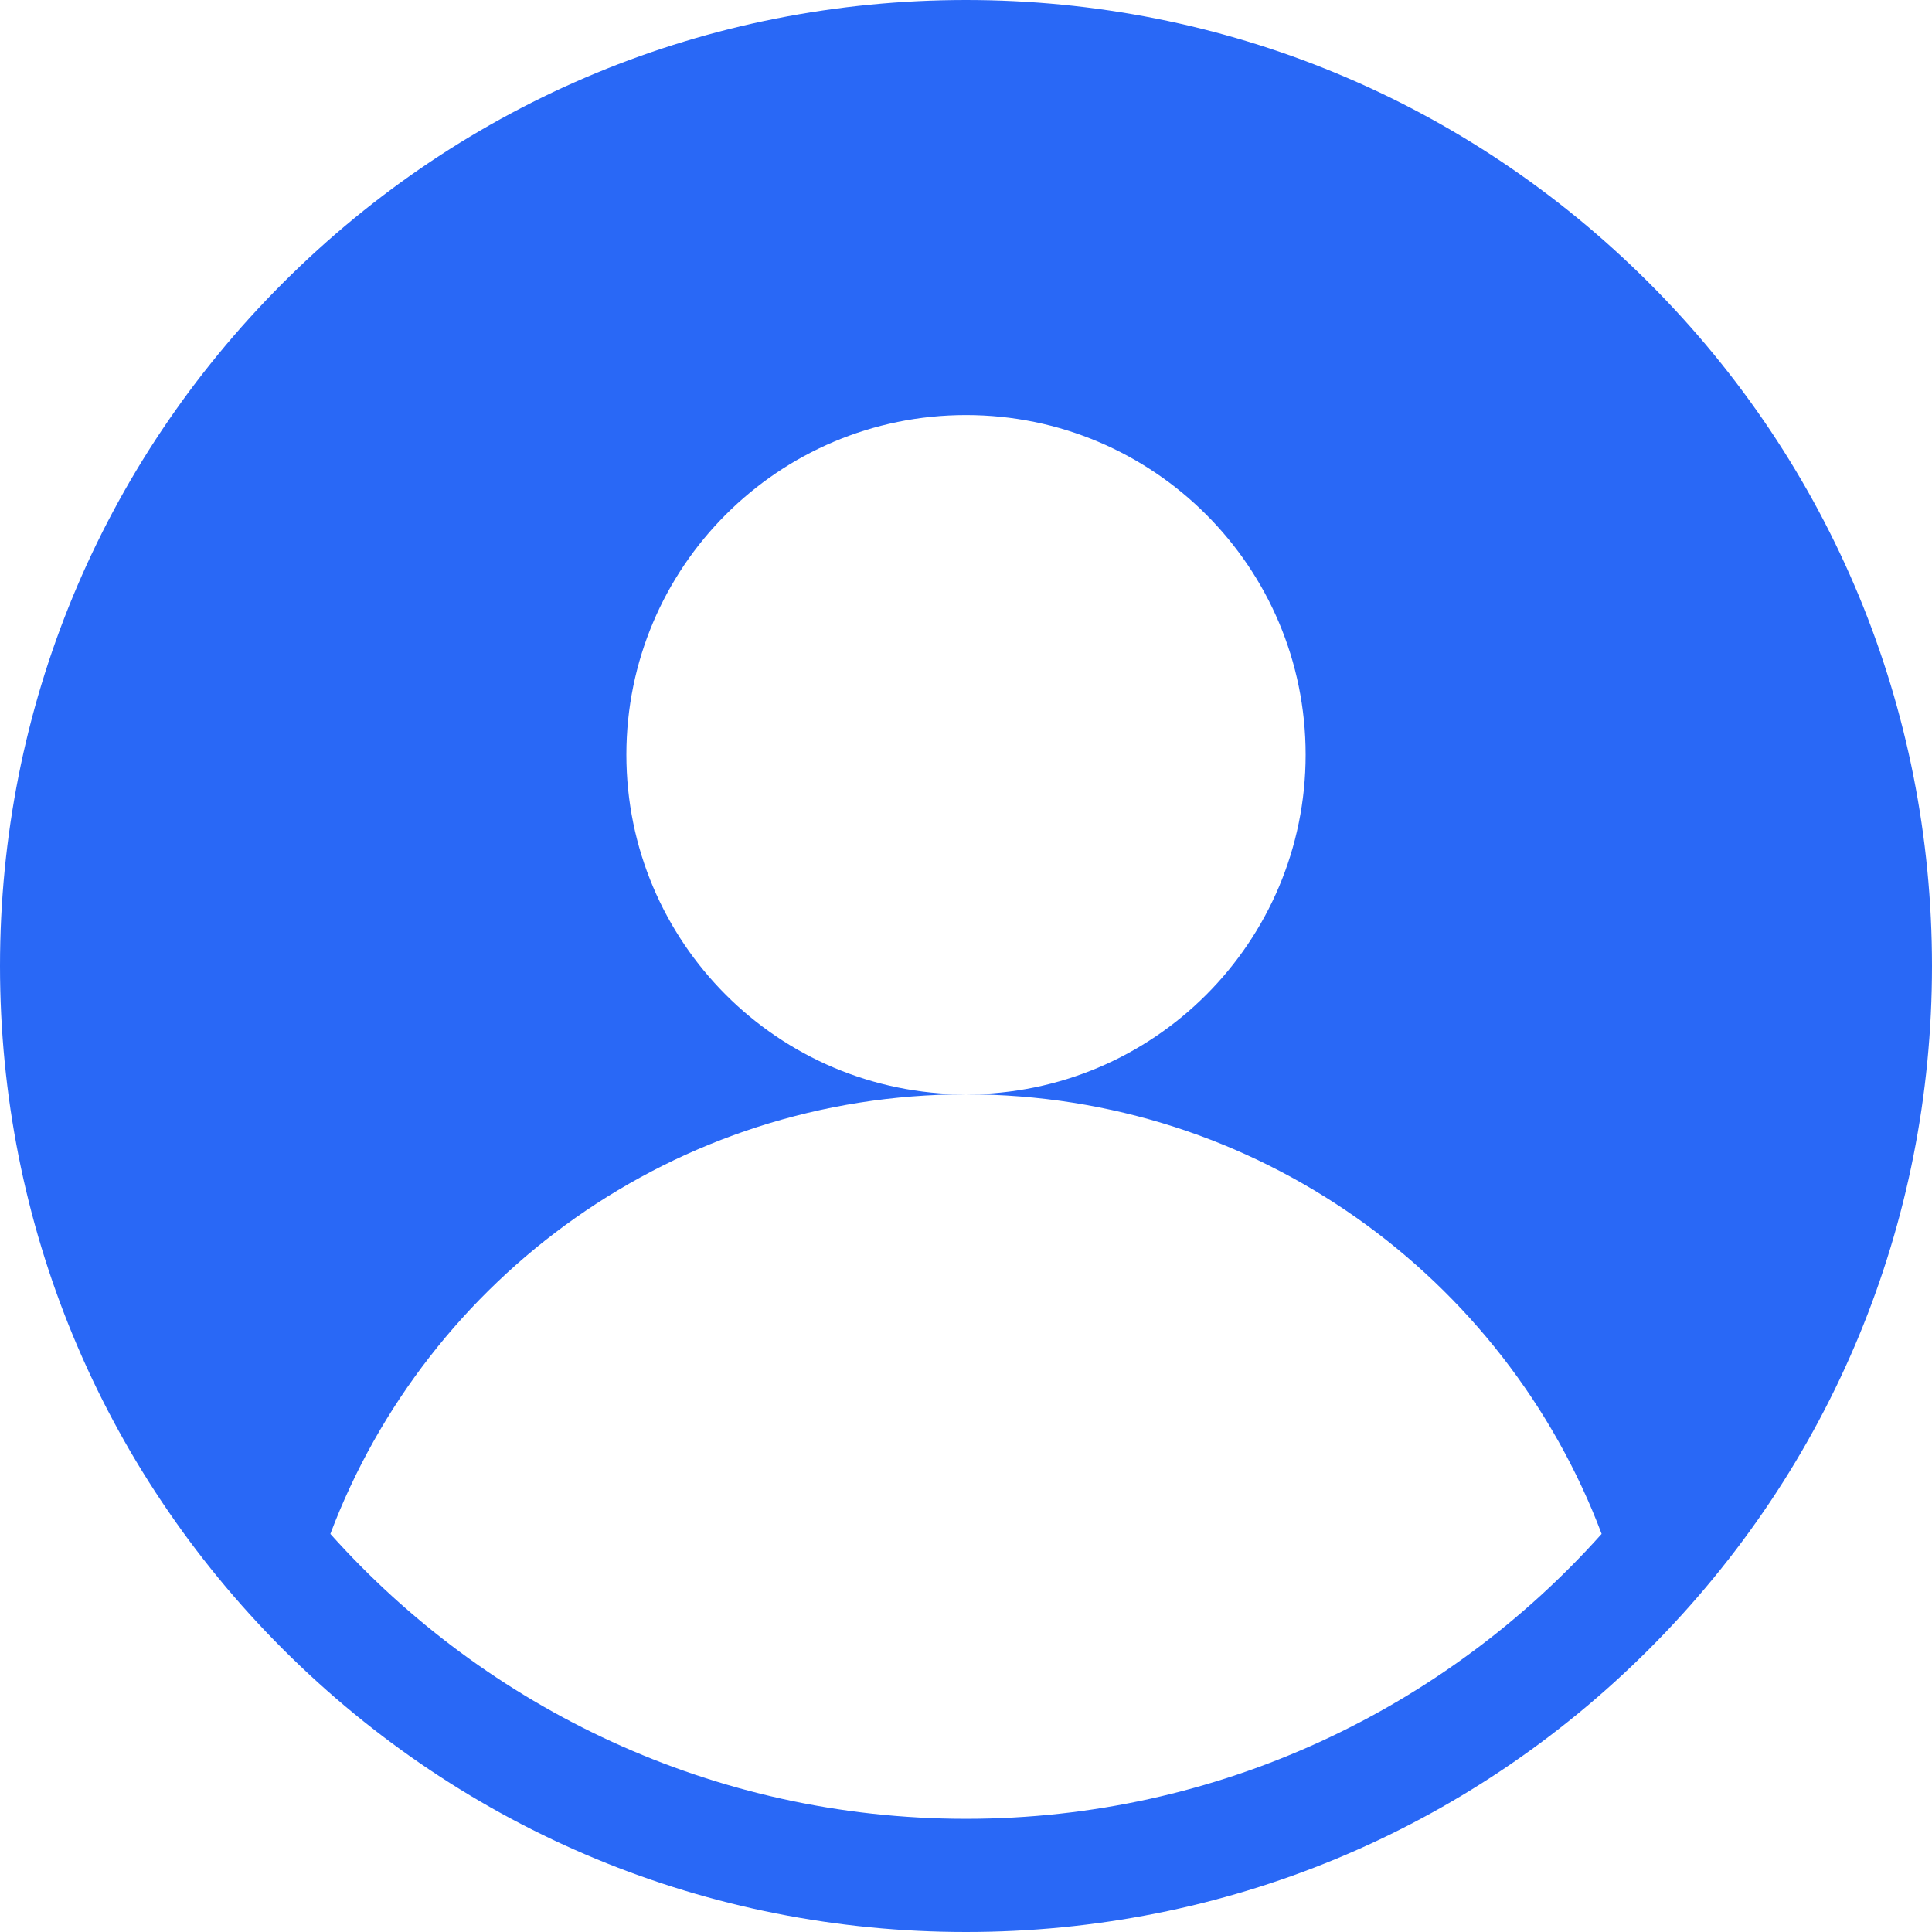 <svg width="19" height="19" viewBox="0 0 19 19" fill="none" xmlns="http://www.w3.org/2000/svg">
<path d="M16.218 2.783C14.423 0.988 12.037 0 9.5 0C6.962 0 4.577 0.988 2.782 2.783C0.988 4.577 0 6.962 0 9.5C0 12.037 0.988 14.423 2.782 16.218C4.577 18.012 6.962 19 9.5 19C12.037 19 14.423 18.012 16.218 16.218C18.012 14.423 19 12.037 19 9.5C19 6.962 18.012 4.577 16.218 2.783ZM9.5 17.887C7.019 17.887 4.786 16.803 3.249 15.085C4.202 12.559 6.641 10.762 9.5 10.762C7.655 10.762 6.16 9.266 6.16 7.422C6.16 5.577 7.655 4.082 9.5 4.082C11.345 4.082 12.84 5.577 12.84 7.422C12.84 9.266 11.345 10.762 9.5 10.762C12.359 10.762 14.798 12.559 15.751 15.085C14.214 16.803 11.982 17.887 9.5 17.887Z" fill="#2968F6"/>
</svg>
